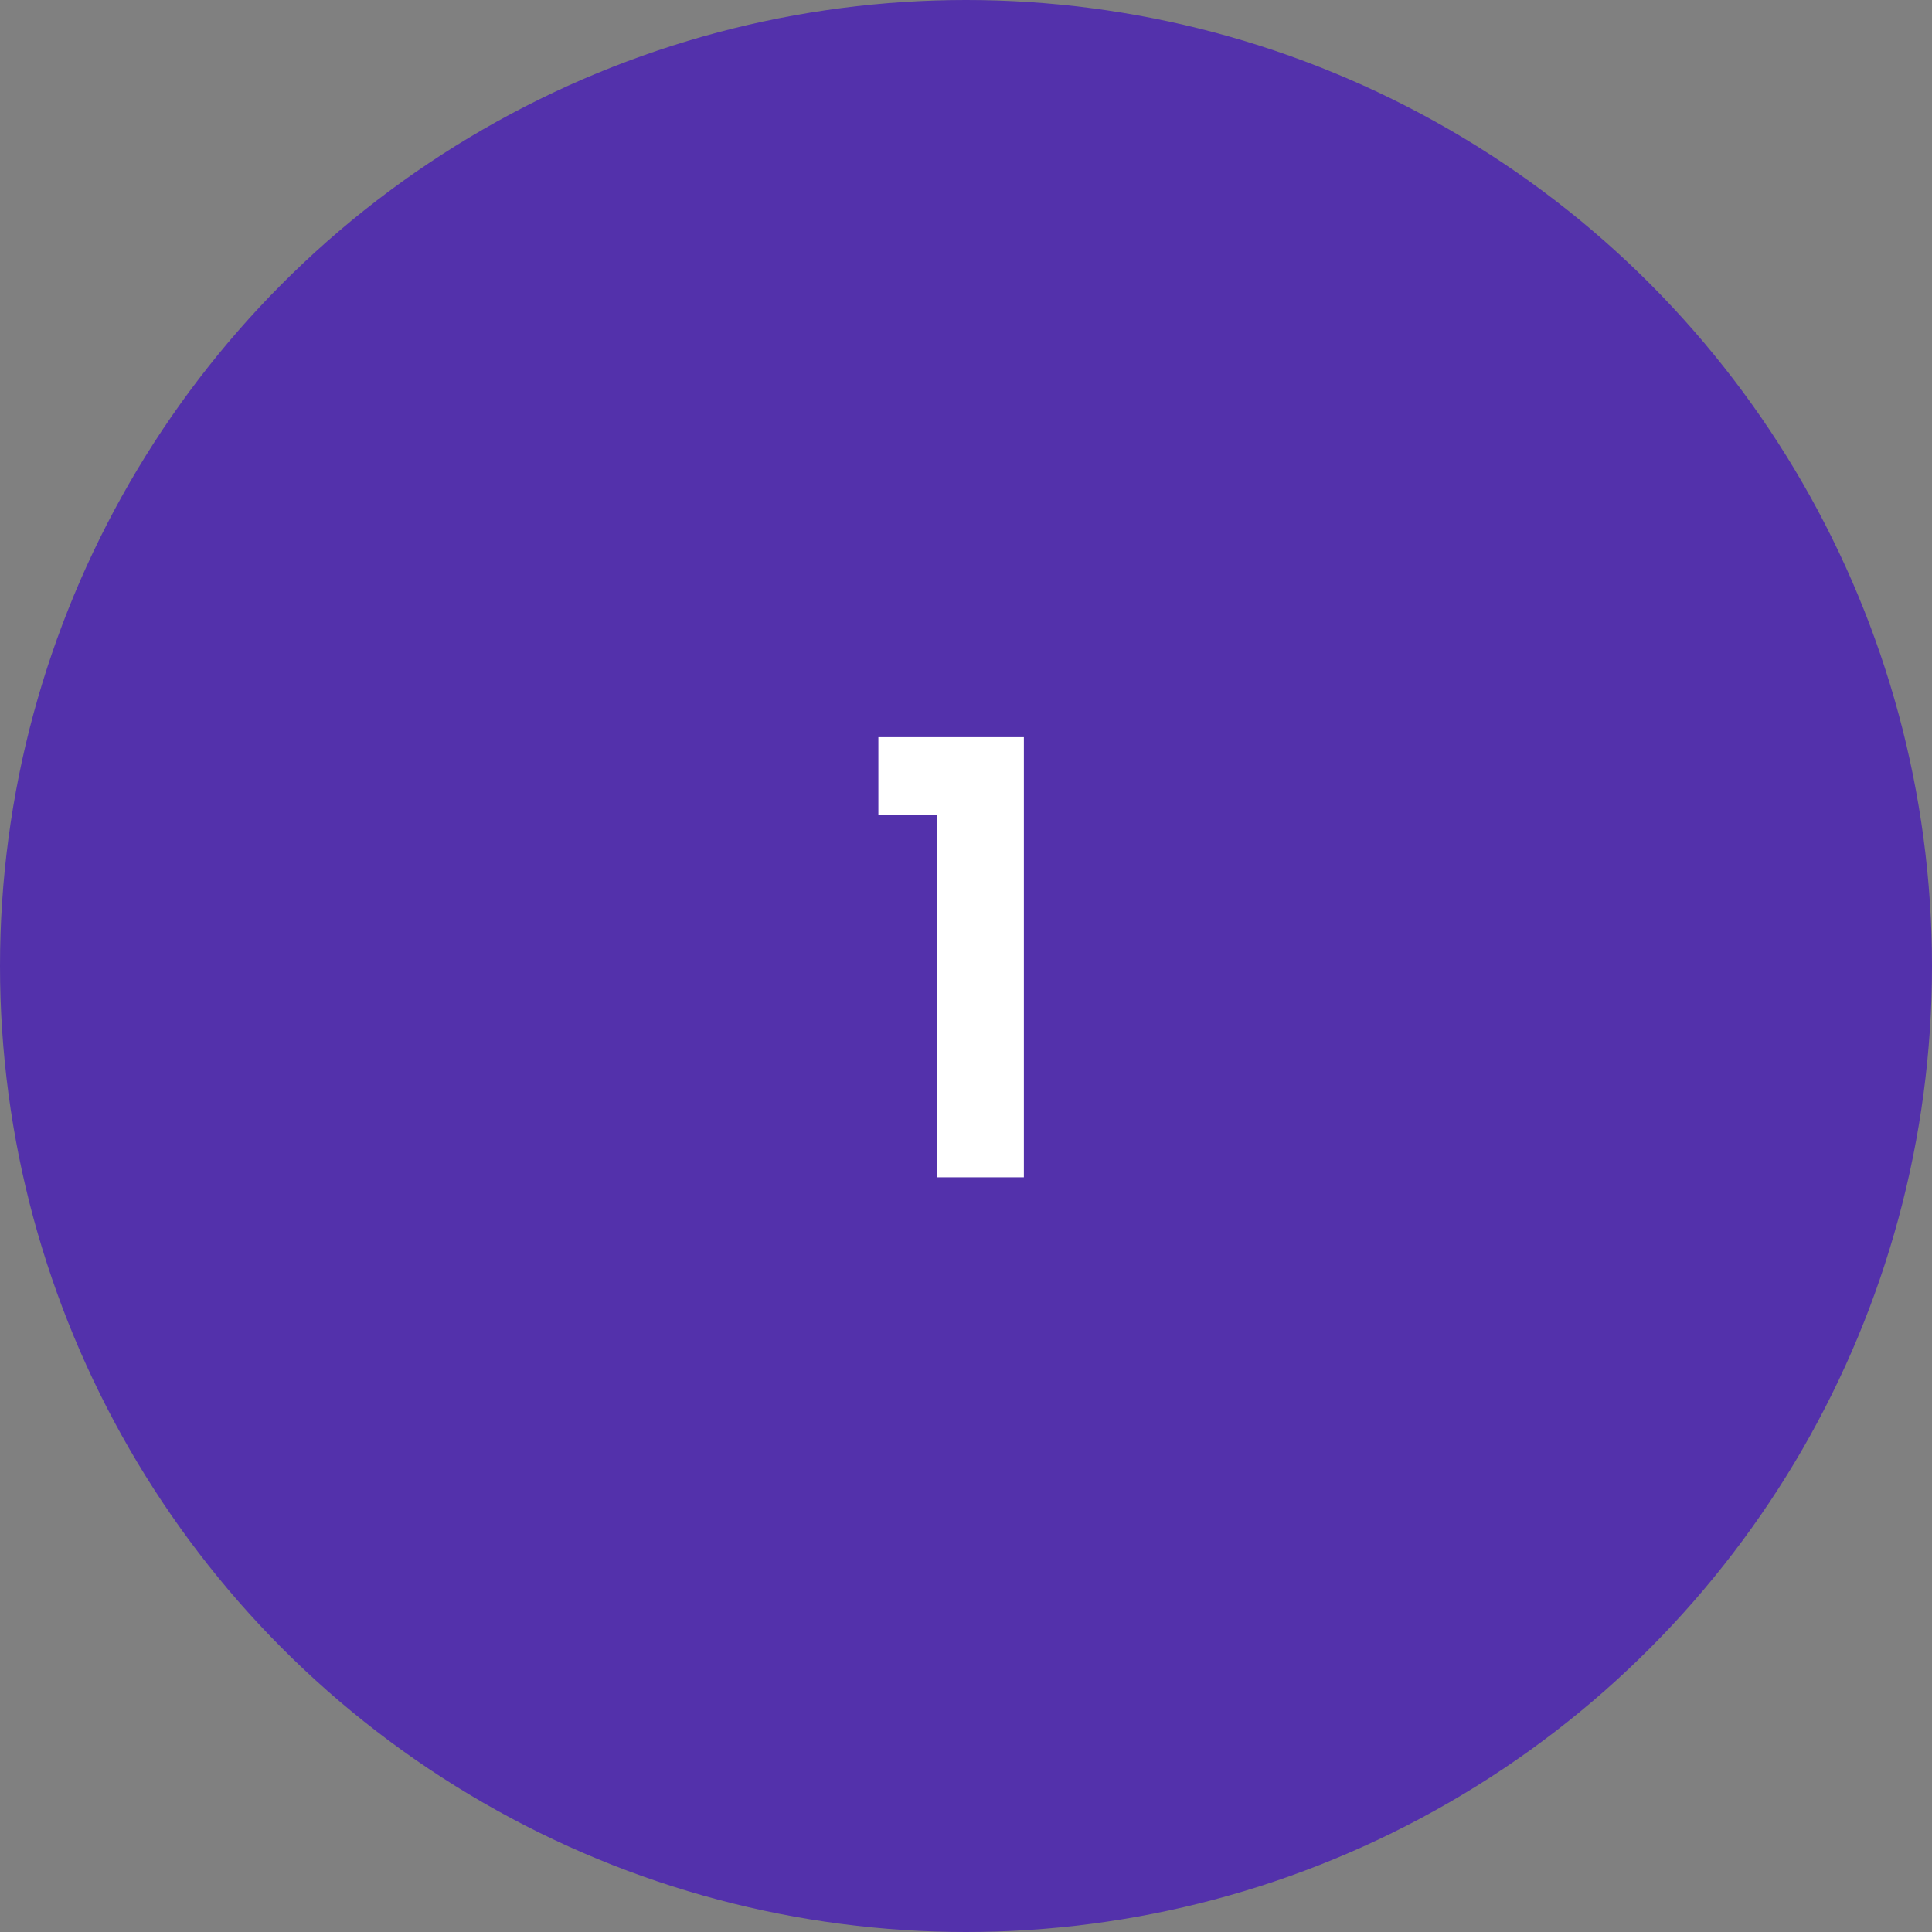 <svg width="64" height="64" viewBox="0 0 64 64" fill="none" xmlns="http://www.w3.org/2000/svg">
<rect x="0" y="0" width="64" height="64" fill="#808080" stroke="none"/>
<circle cx="32" cy="32" r="32" fill="#5331AB"/>
<path d="M29.097 27V24.42H33.917V39H31.037V27H29.097Z" fill="white"/>
</svg>
